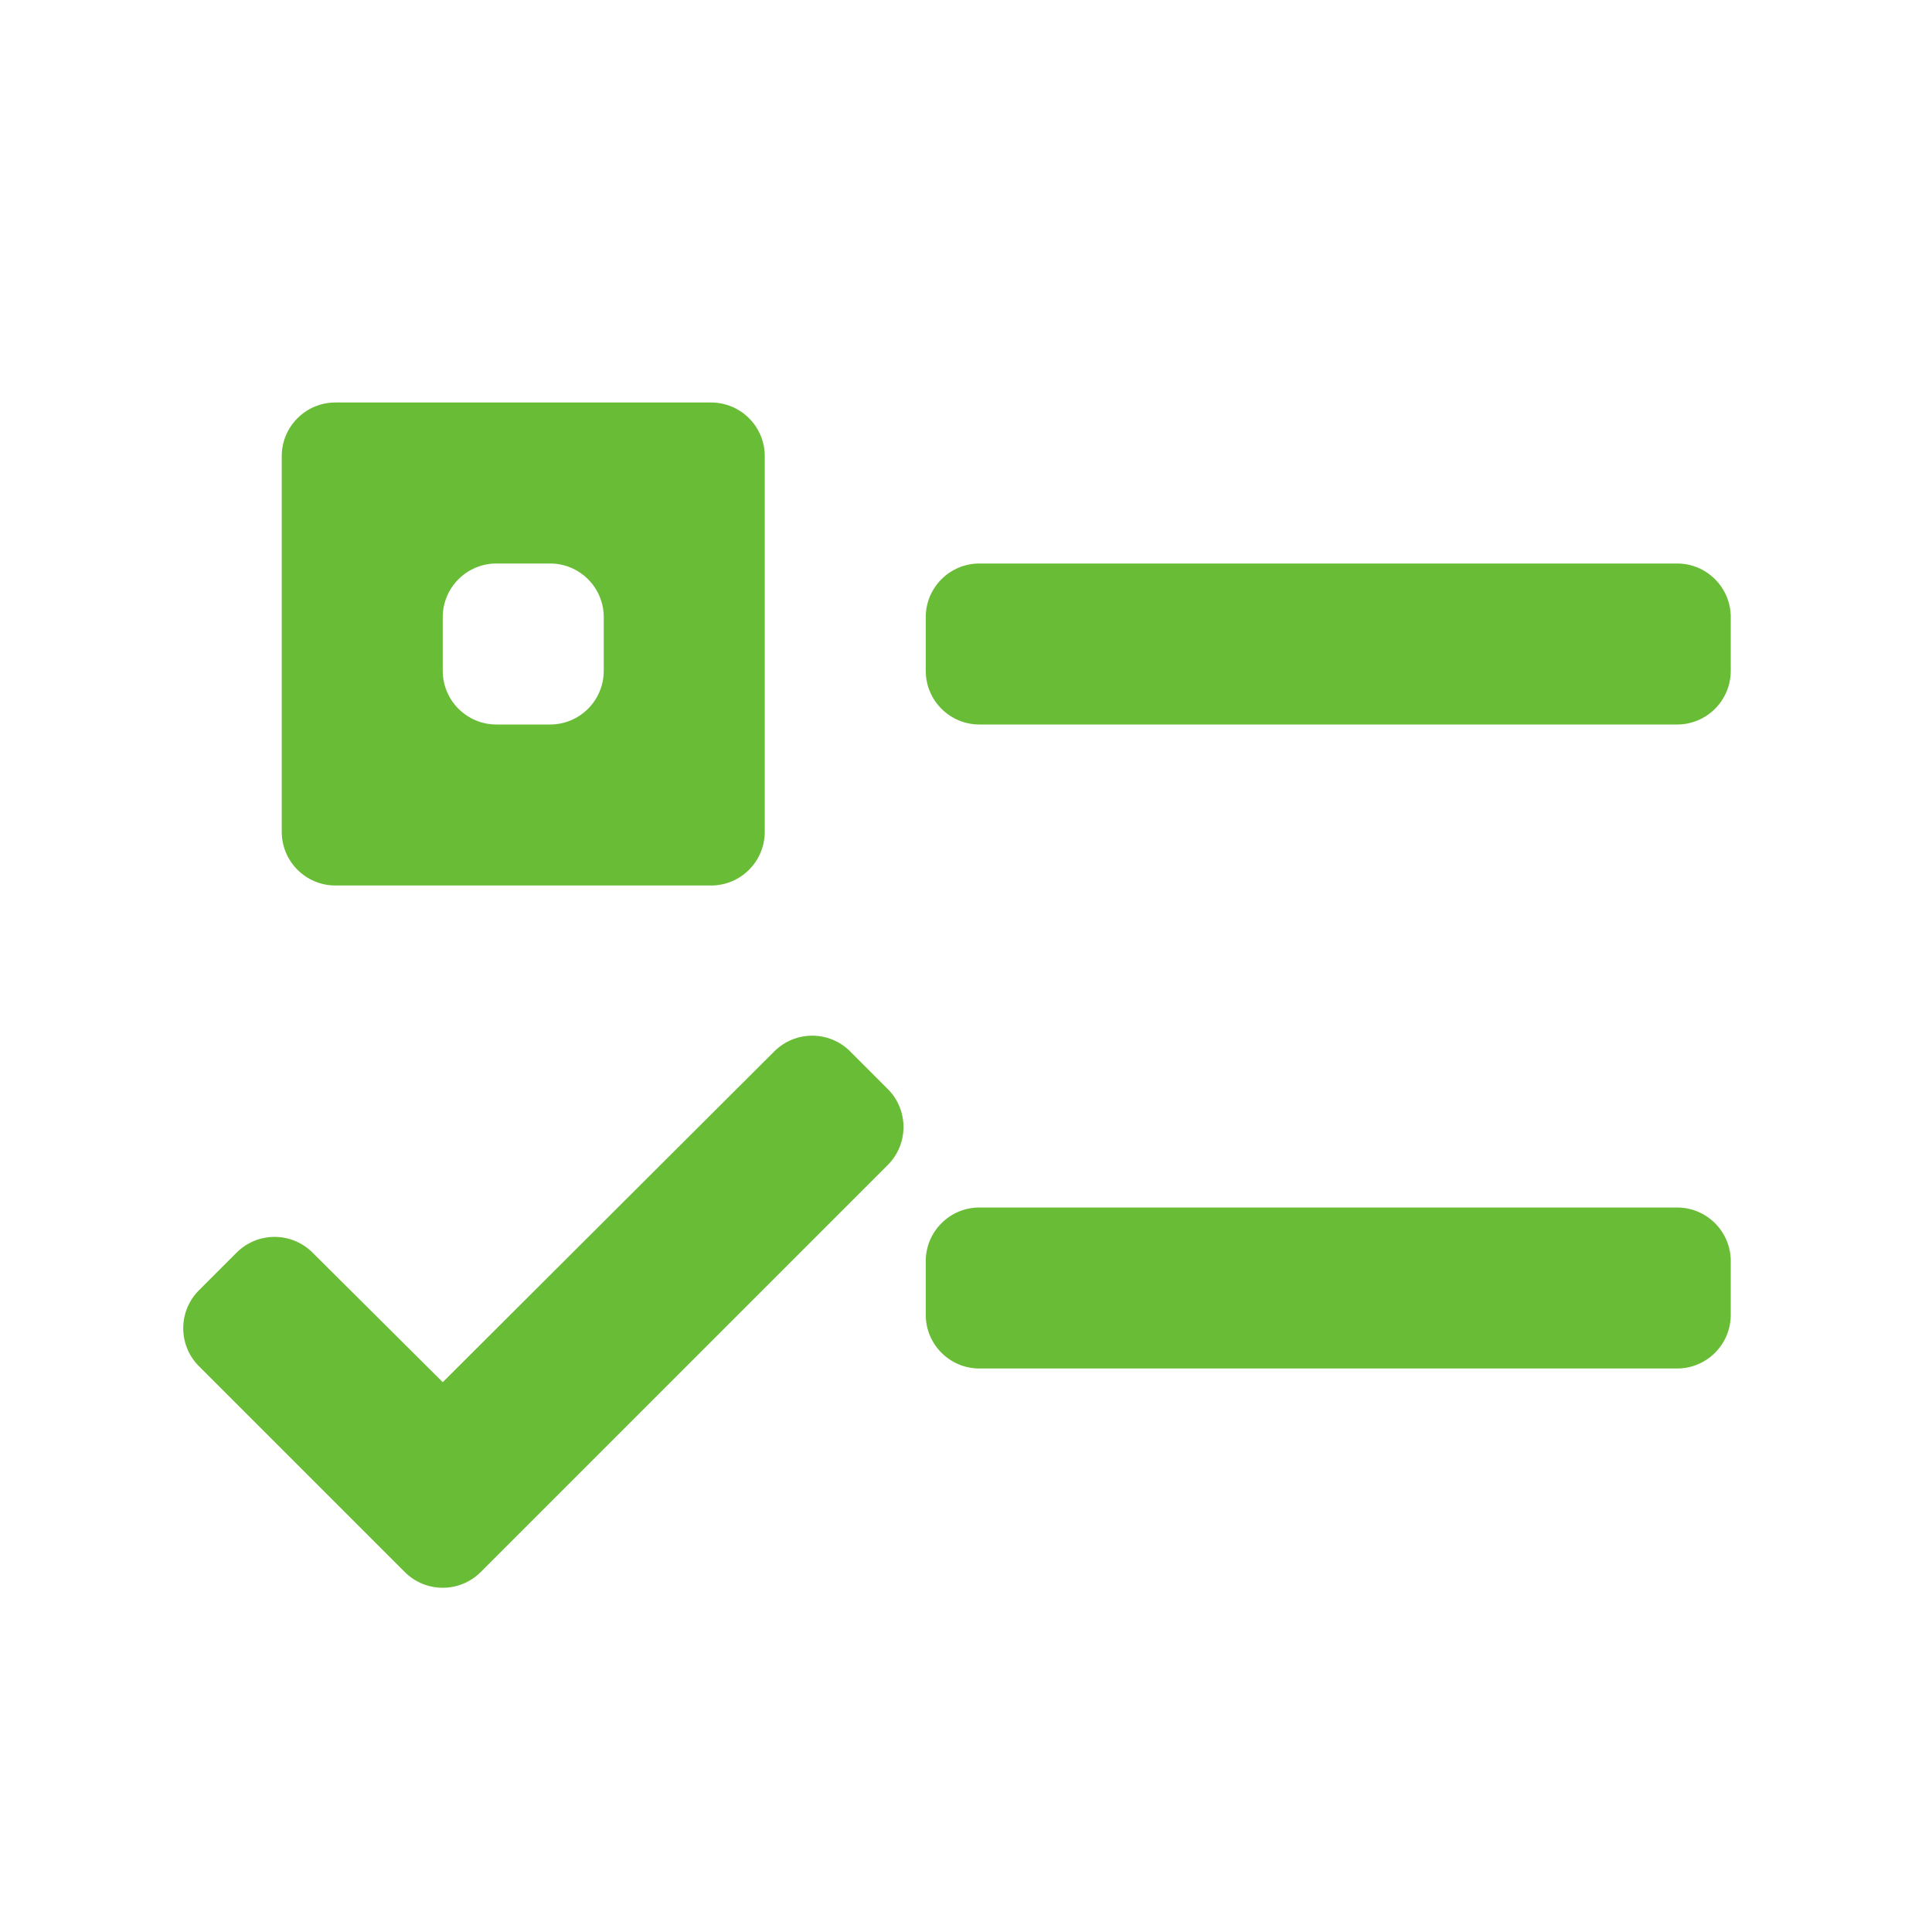 <?xml version="1.0" encoding="UTF-8"?>
<svg width="36px" height="36px" viewBox="0 0 36 36" version="1.1" xmlns="http://www.w3.org/2000/svg" xmlns:xlink="http://www.w3.org/1999/xlink">
    <title>7FDBF88D-9DBE-4D61-9736-267FDA9B0758</title>
    <g id="TextMagic" stroke="none" stroke-width="1" fill="none" fill-rule="evenodd">
        <g id="Features" transform="translate(-760, -4183)">
            <g id="Group-5" transform="translate(0, 3463)">
                <g id="Group-3" transform="translate(220, 0)">
                    <g id="One-feature-Copy-26" transform="translate(540, 719)">
                        <g id="-Round-/-Action-/-alarm_add-Copy-12" transform="translate(0, 1)">
                            <g id="-Round-/-Communication-/-message" transform="translate(0, 0)">
                                <polygon id="Path" points="0 0 36 0 36 36 0 36"></polygon>
                                <path d="M14.25,8.5 L14.25,15.5 C14.25,16.052 13.802,16.5 13.25,16.5 L6.25,16.5 C5.698,16.5 5.25,16.052 5.25,15.5 L5.25,8.5 C5.25,7.948 5.698,7.5 6.25,7.5 L13.25,7.5 C13.802,7.5 14.25,7.948 14.25,8.5 Z M9.25,13.5 L10.25,13.5 C10.802,13.5 11.25,13.052 11.25,12.5 L11.25,11.5 C11.25,10.948 10.802,10.5 10.25,10.5 L9.25,10.5 C8.698,10.5 8.25,10.948 8.25,11.5 L8.25,12.5 C8.25,13.052 8.698,13.5 9.25,13.5 Z M32.25,11.5 L32.25,12.5 C32.25,13.052 31.802,13.5 31.25,13.5 L18.25,13.5 C17.698,13.5 17.25,13.052 17.25,12.5 L17.25,11.5 C17.25,10.948 17.698,10.5 18.25,10.5 L31.25,10.5 C31.802,10.5 32.25,10.948 32.25,11.5 Z M32.25,23.5 L32.25,24.5 C32.25,25.052 31.802,25.5 31.25,25.5 L18.25,25.5 C17.698,25.5 17.25,25.052 17.25,24.5 L17.25,23.5 C17.25,22.948 17.698,22.5 18.25,22.5 L31.25,22.5 C31.802,22.5 32.25,22.948 32.25,23.5 Z M7.543,29.293 L3.707,25.457 C3.317,25.067 3.317,24.433 3.707,24.043 L4.41,23.34 C4.799,22.951 5.431,22.95 5.822,23.339 L8.25,25.755 L8.25,25.755 L14.428,19.591 C14.819,19.201 15.451,19.201 15.841,19.591 L16.543,20.293 C16.933,20.683 16.933,21.317 16.543,21.707 L8.957,29.293 C8.567,29.683 7.933,29.683 7.543,29.293 Z" id="Shape" fill="#69BC35"></path>
                            </g>
                        </g>
                    </g>
                </g>
            </g>
        </g>
    </g>
</svg>
